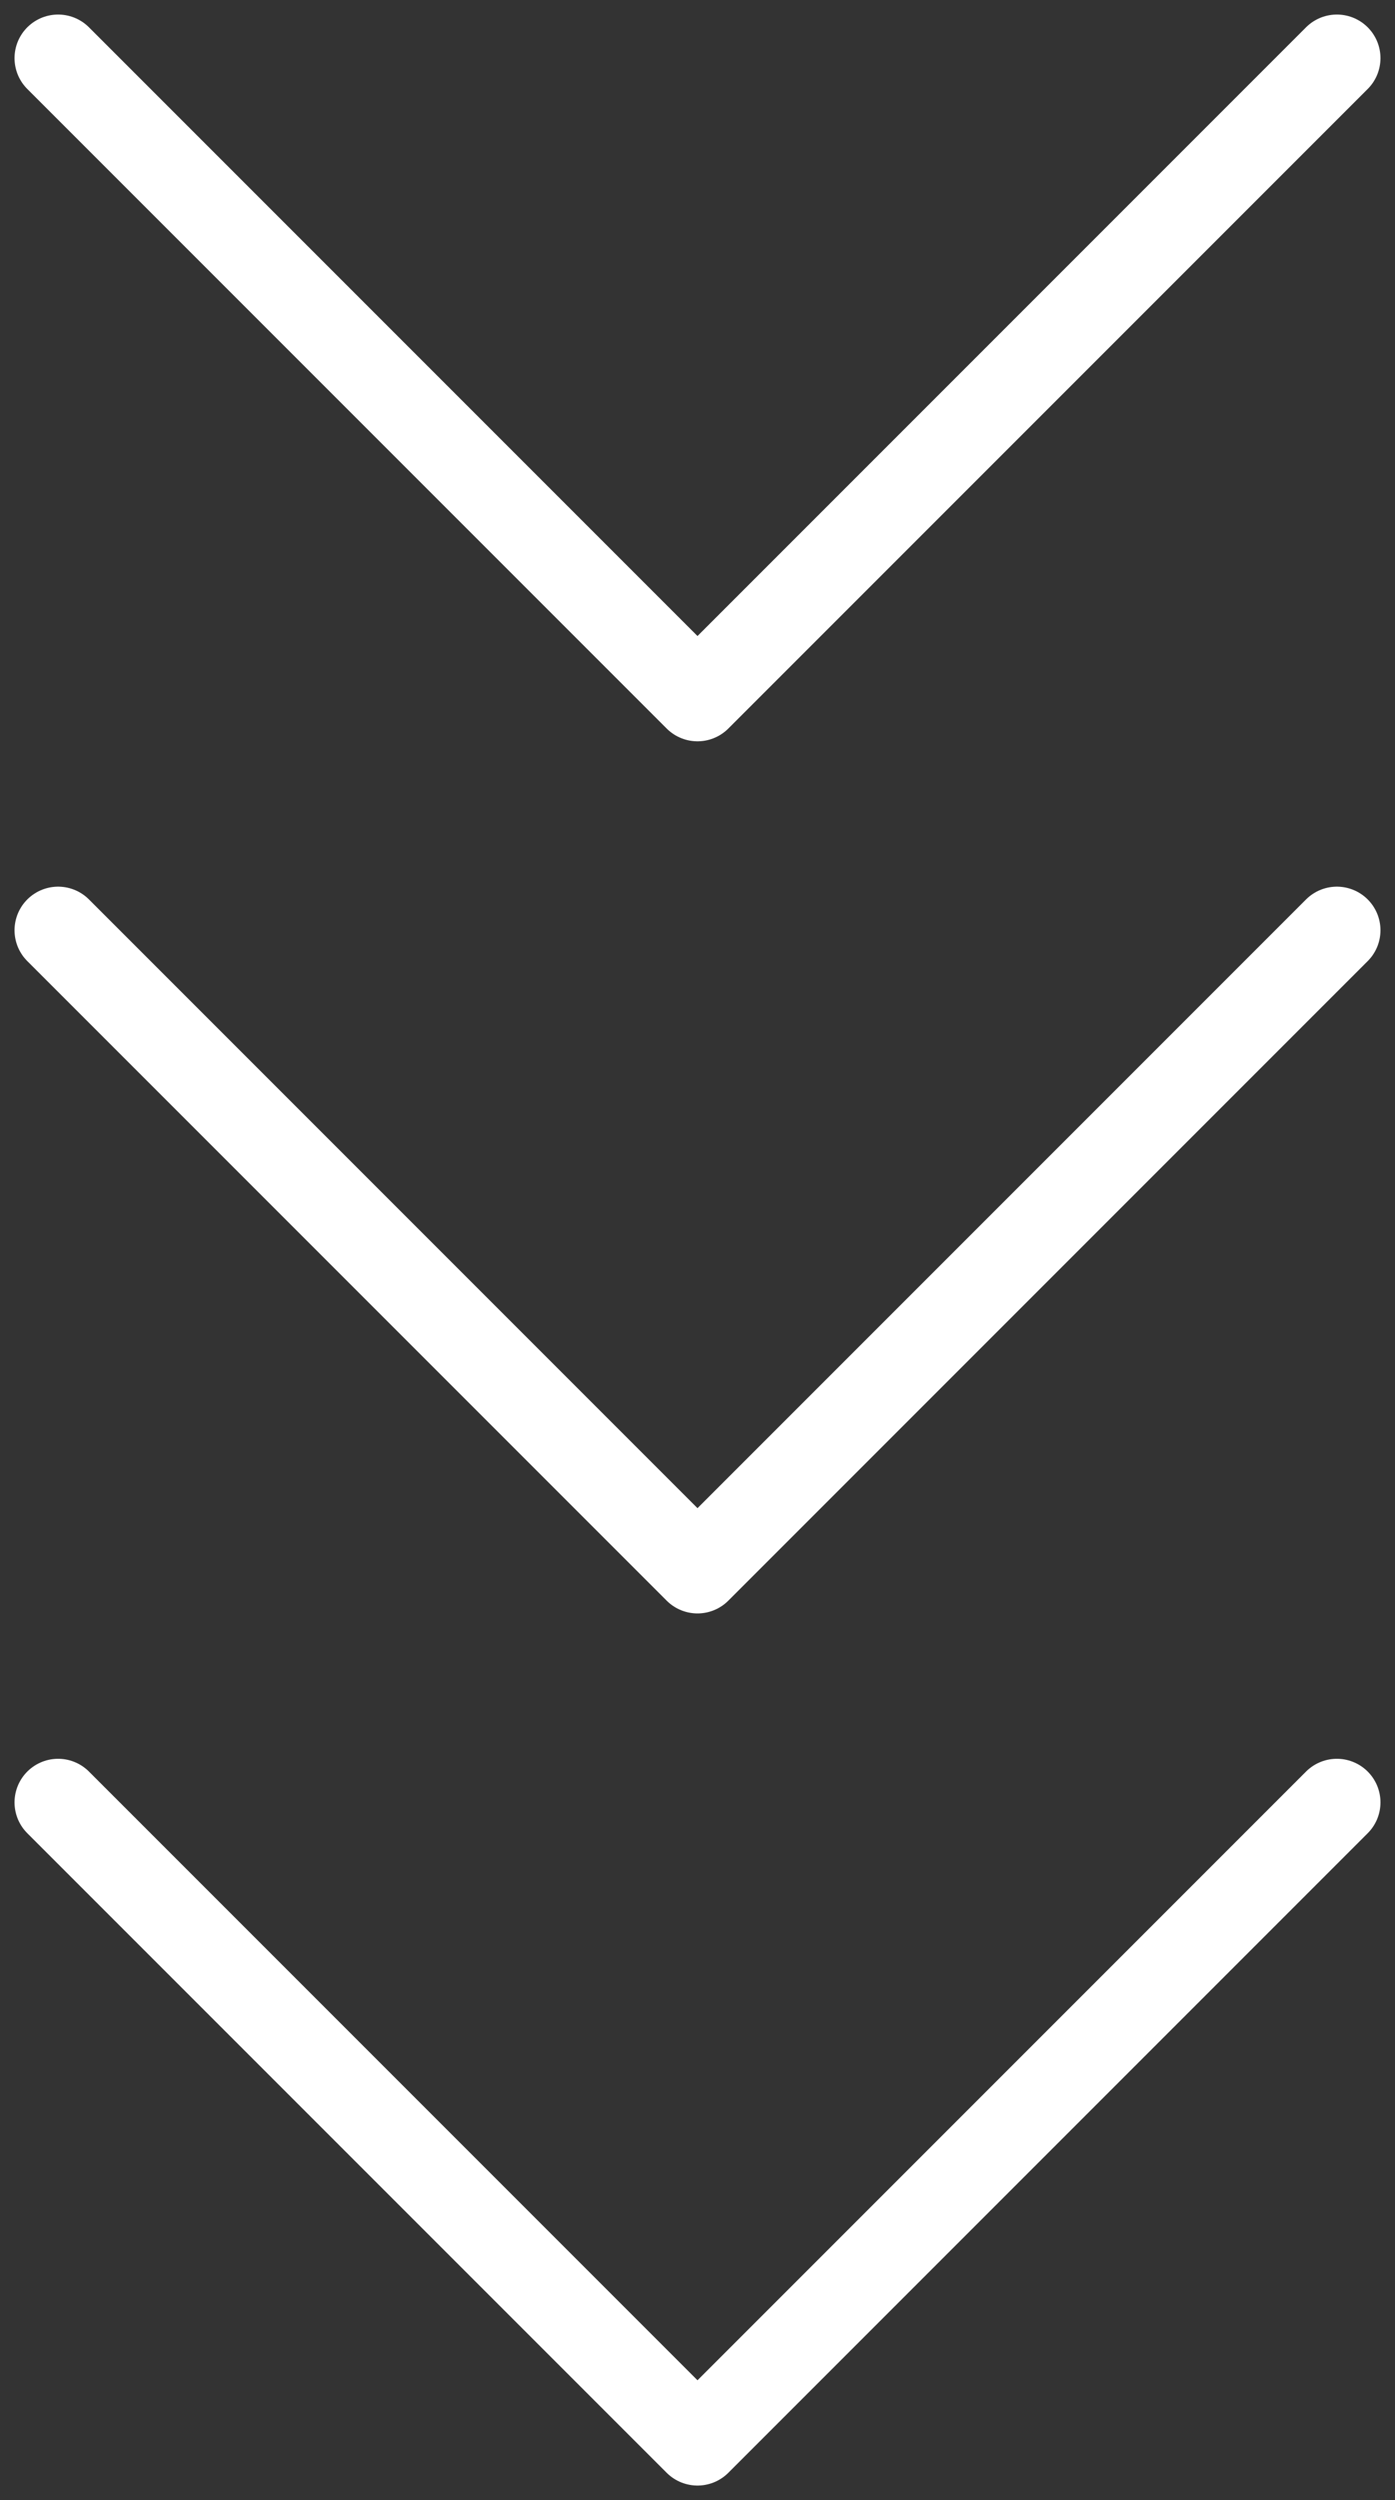 <svg width="24" height="43" viewBox="0 0 24 43" fill="none" xmlns="http://www.w3.org/2000/svg">
<rect x="0" y="0" width="24" height="43" fill="#333333" stroke="none"/>
<path d="M1 31L12 42L23 31" stroke="white" stroke-width="1.5" stroke-linecap="round" stroke-linejoin="round"/>
<path d="M1 16L12 27L23 16" stroke="white" stroke-width="1.5" stroke-linecap="round" stroke-linejoin="round"/>
<path d="M1 1L12 12L23 1" stroke="white" stroke-width="1.5" stroke-linecap="round" stroke-linejoin="round"/>
</svg>
